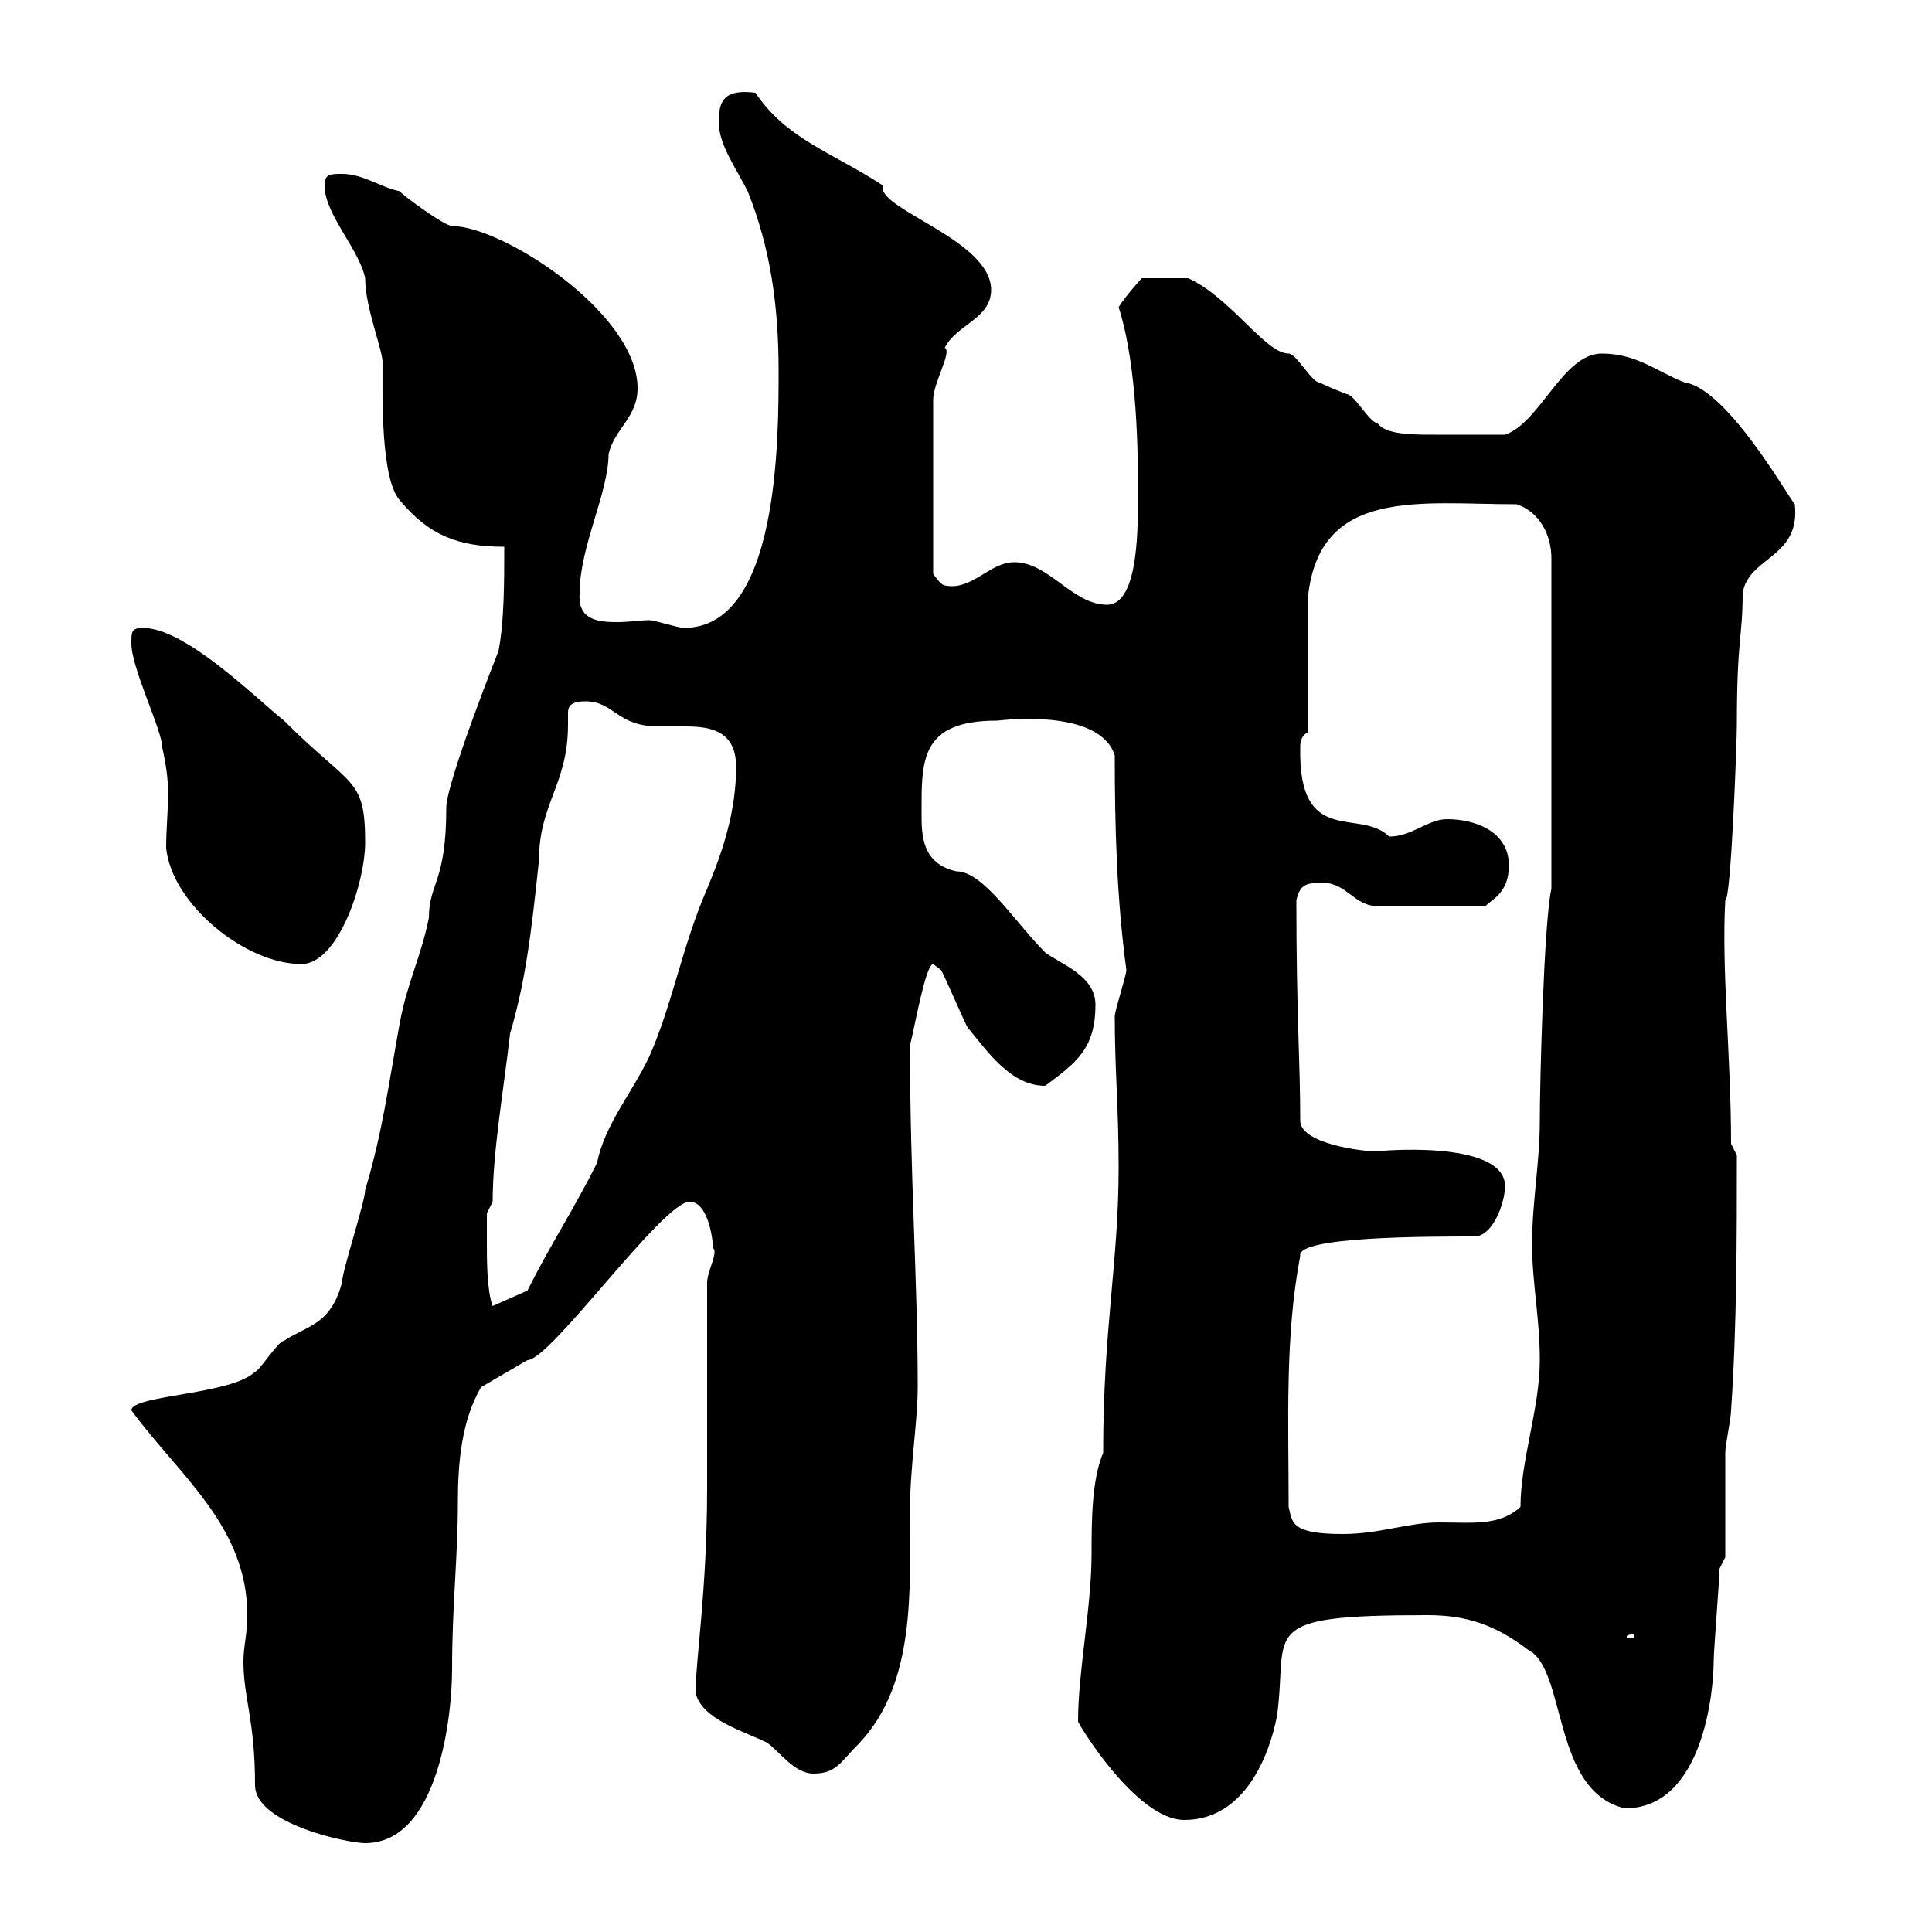 <svg xmlns="http://www.w3.org/2000/svg" xmlns:xlink="http://www.w3.org/1999/xlink" width="300" height="300"><path d="M37.80 258C37.80 263.70 39.60 267 39.60 277.20C39.60 283.20 54 286.20 56.70 286.20C68.10 286.20 70.20 266.40 70.20 259.20C70.20 249 71.10 242.10 71.10 233.10C71.10 227.10 71.70 220.50 74.70 215.40L81.90 211.20C85.50 211.20 102.90 186.60 107.10 186.60C109.80 186.60 110.70 192 110.70 193.80C111.60 194.40 109.80 197.40 109.80 199.20C109.80 204 109.80 226.20 109.80 231C109.80 246.90 108 258 108 262.80C108.90 267 115.50 268.80 119.10 270.60C120.90 271.80 123.30 275.40 126.30 275.40C129.90 275.40 130.50 273.60 133.50 270.60C142.20 261.30 141.30 246.90 141.30 234.60C141.30 227.70 142.50 220.80 142.50 215.40C142.50 198.60 141.30 183 141.30 162.30C141.90 160.20 143.70 149.70 144.90 149.70C144.90 149.70 146.10 150.60 146.10 150.60C146.70 151.50 149.70 158.70 150.30 159.60C153.30 163.20 156.90 168.60 162.30 168.60C167.10 165 170.10 162.90 170.10 156C170.10 151.50 164.70 149.70 162.30 147.90C157.50 143.10 152.70 135.30 148.50 135.30C143.10 134.10 143.10 129.60 143.10 126.30C143.10 118.20 142.80 111.90 154.80 111.90C155.10 111.90 170.70 109.80 173.10 117.30C173.10 128.40 173.40 139.50 174.90 150.60C174.90 151.50 173.10 156.90 173.10 157.80C173.10 166.20 173.70 171.90 173.70 181.20C173.70 196.20 171.30 206.10 171.30 225.60C169.50 229.80 169.50 236.40 169.50 241.20C169.50 249.60 167.40 259.50 167.40 267.30C167.40 267.60 176.40 282.60 183.90 282.60C193.20 282.60 197.10 272.70 198.30 266.40C200.10 253.20 194.70 250.80 221.70 250.80C227.70 250.80 232.20 252.30 237.30 256.20C243.30 259.20 240.90 278.10 252.30 280.80C264.60 280.80 266.10 262.20 266.10 258C266.10 256.20 267 245.40 267 243.60L267.90 241.80C267.90 239.40 267.90 228 267.90 225.60C267.90 224.40 268.80 220.20 268.80 219C269.70 206.10 269.70 191.70 269.70 179.40L268.80 177.60C268.80 164.10 267.30 150.60 267.90 139.80C268.80 139.80 269.70 115.20 269.70 112.50C269.70 99 270.60 99 270.60 92.10C271.50 86.40 279.60 86.70 278.70 78.30C277.80 77.40 268.20 60.30 261.60 59.40C257.10 57.60 254.10 54.90 248.70 54.90C242.70 54.90 239.10 65.70 233.70 67.50C229.20 67.50 227.10 67.50 222.90 67.50C219.30 67.50 215.10 67.50 213.90 65.70C212.70 65.70 210.30 61.20 209.10 61.20C207.60 60.60 206.10 60 204.90 59.40C203.70 59.40 201.30 54.90 200.10 54.90C196.50 54.90 191.10 46.20 184.50 43.20L177.30 43.20C177 43.50 174.60 46.20 173.70 47.70C176.70 57 176.70 71.40 176.70 75.90C176.70 81 177 93.90 171.90 93.90C166.50 93.90 162.90 87.30 157.50 87.30C153.60 87.30 150.90 91.80 146.70 90.90C146.10 90.90 144.90 89.10 144.90 89.10L144.90 62.10C144.90 59.40 147.90 54.60 146.70 54C148.50 50.40 153.90 49.50 153.90 45C153.90 37.20 135.90 32.40 137.10 28.80C129.30 23.70 122.10 21.60 117.30 14.40C112.50 13.80 111.60 15.60 111.60 18.90C111.60 22.50 114.30 26.10 116.10 29.70C119.70 38.70 120.90 47.70 120.90 57.60C120.90 68.40 120.90 97.50 106.20 97.50C105.30 97.50 101.70 96.30 100.80 96.30C99.60 96.30 97.80 96.60 95.70 96.60C92.40 96.60 89.70 96 90 92.10C90 84.90 94.50 76.50 94.50 70.50C95.40 66.60 99 64.80 99 60.30C99 48.60 78 35.10 70.20 35.10C69 35.10 62.10 30 62.10 29.70C59.10 29.10 56.40 27 53.10 27C51.30 27 50.40 27 50.40 28.80C50.40 33.30 55.80 38.70 56.70 43.20C56.70 48 59.70 54.90 59.40 56.70C59.40 61.50 59.10 74.40 62.10 77.70C66.60 83.10 71.10 84.90 78.30 84.90C78.30 90.30 78.30 96.60 77.40 101.10C77.40 101.10 69.30 121.50 69.30 125.40C69.30 137.10 66.60 137.10 66.60 142.50C65.40 148.50 63.30 152.40 62.10 158.70C60.30 168.60 59.40 175.80 56.70 184.80C56.70 186.60 53.10 197.40 53.10 199.20C51.30 205.80 47.70 205.80 44.10 208.20C43.20 208.20 40.20 213 39.60 213C36 216.60 20.40 216.60 20.40 219C27.90 229.20 38.40 237 38.40 250.80C38.40 253.80 37.80 255.60 37.80 258ZM253.50 253.80C253.80 253.80 253.80 254.10 253.80 254.10C253.80 254.40 253.80 254.40 253.50 254.40C252.60 254.40 252.60 254.40 252.60 254.10C252.60 254.10 252.60 253.80 253.50 253.80ZM200.10 234C200.10 220.80 199.50 207.60 201.90 195C201.30 192 221.70 192 228.90 192C231.90 192 233.70 186.60 233.70 184.20C233.70 176.70 212.70 178.80 213.90 178.80C211.50 178.80 201.90 177.60 201.90 174C201.90 164.70 201.30 157.80 201.30 139.80C201.90 137.10 203.10 137.10 205.50 137.10C209.10 137.10 210.30 140.70 213.90 140.70L230.70 140.70C231.30 139.80 234.30 138.90 234.30 134.40C234.30 129 228.90 127.20 224.70 127.20C221.70 127.20 219.30 129.90 215.70 129.90C211.20 125.40 201.60 131.70 201.90 116.10C201.90 115.50 201.90 114.30 203.10 113.70L203.10 92.70C204.90 75.60 220.50 78.30 235.50 78.30C239.10 79.50 240.90 83.10 240.90 86.70L240.90 138C239.70 143.40 239.10 168.60 239.10 174C239.10 180.60 237.90 186.60 237.90 193.20C237.90 199.20 239.10 204.60 239.10 211.20C239.10 218.70 236.10 226.80 236.10 234C232.80 237 228.60 236.40 223.50 236.40C218.70 236.40 214.20 238.20 208.50 238.20C200.40 238.20 200.70 236.40 200.10 234ZM75.60 193.20C75.60 192 75.60 188.40 75.60 188.40L76.50 186.60C76.50 178.80 78.30 168.60 79.20 160.50C81.60 152.40 82.50 144.90 83.70 133.50C83.70 124.80 88.20 121.80 88.20 112.50C88.20 111.90 88.20 111 88.20 110.70C88.20 109.80 88.50 108.90 90.90 108.90C95.40 108.90 95.70 112.80 102.30 112.80C103.50 112.80 105 112.80 106.50 112.80C110.70 112.80 114.30 113.70 114.30 119.10C114.30 126 112.20 132.30 109.80 138C105.90 147 104.40 156 100.80 164.10C98.10 169.80 93.90 174.60 92.70 180.60C89.10 187.80 85.50 193.20 81.90 200.40L76.50 202.80C75.60 200.40 75.60 195.60 75.60 193.20ZM20.40 99.90C20.40 103.80 25.20 113.40 25.20 116.10C25.80 118.80 26.10 120.90 26.10 123.30C26.10 126 25.80 128.70 25.80 131.70C26.70 140.40 38.10 149.70 46.80 149.70C52.50 149.70 56.70 137.10 56.70 130.80C56.70 120.60 54.60 122.40 44.10 111.90C39.60 108.30 28.80 97.50 22.20 97.50C20.40 97.50 20.40 98.10 20.40 99.90Z"/></svg>